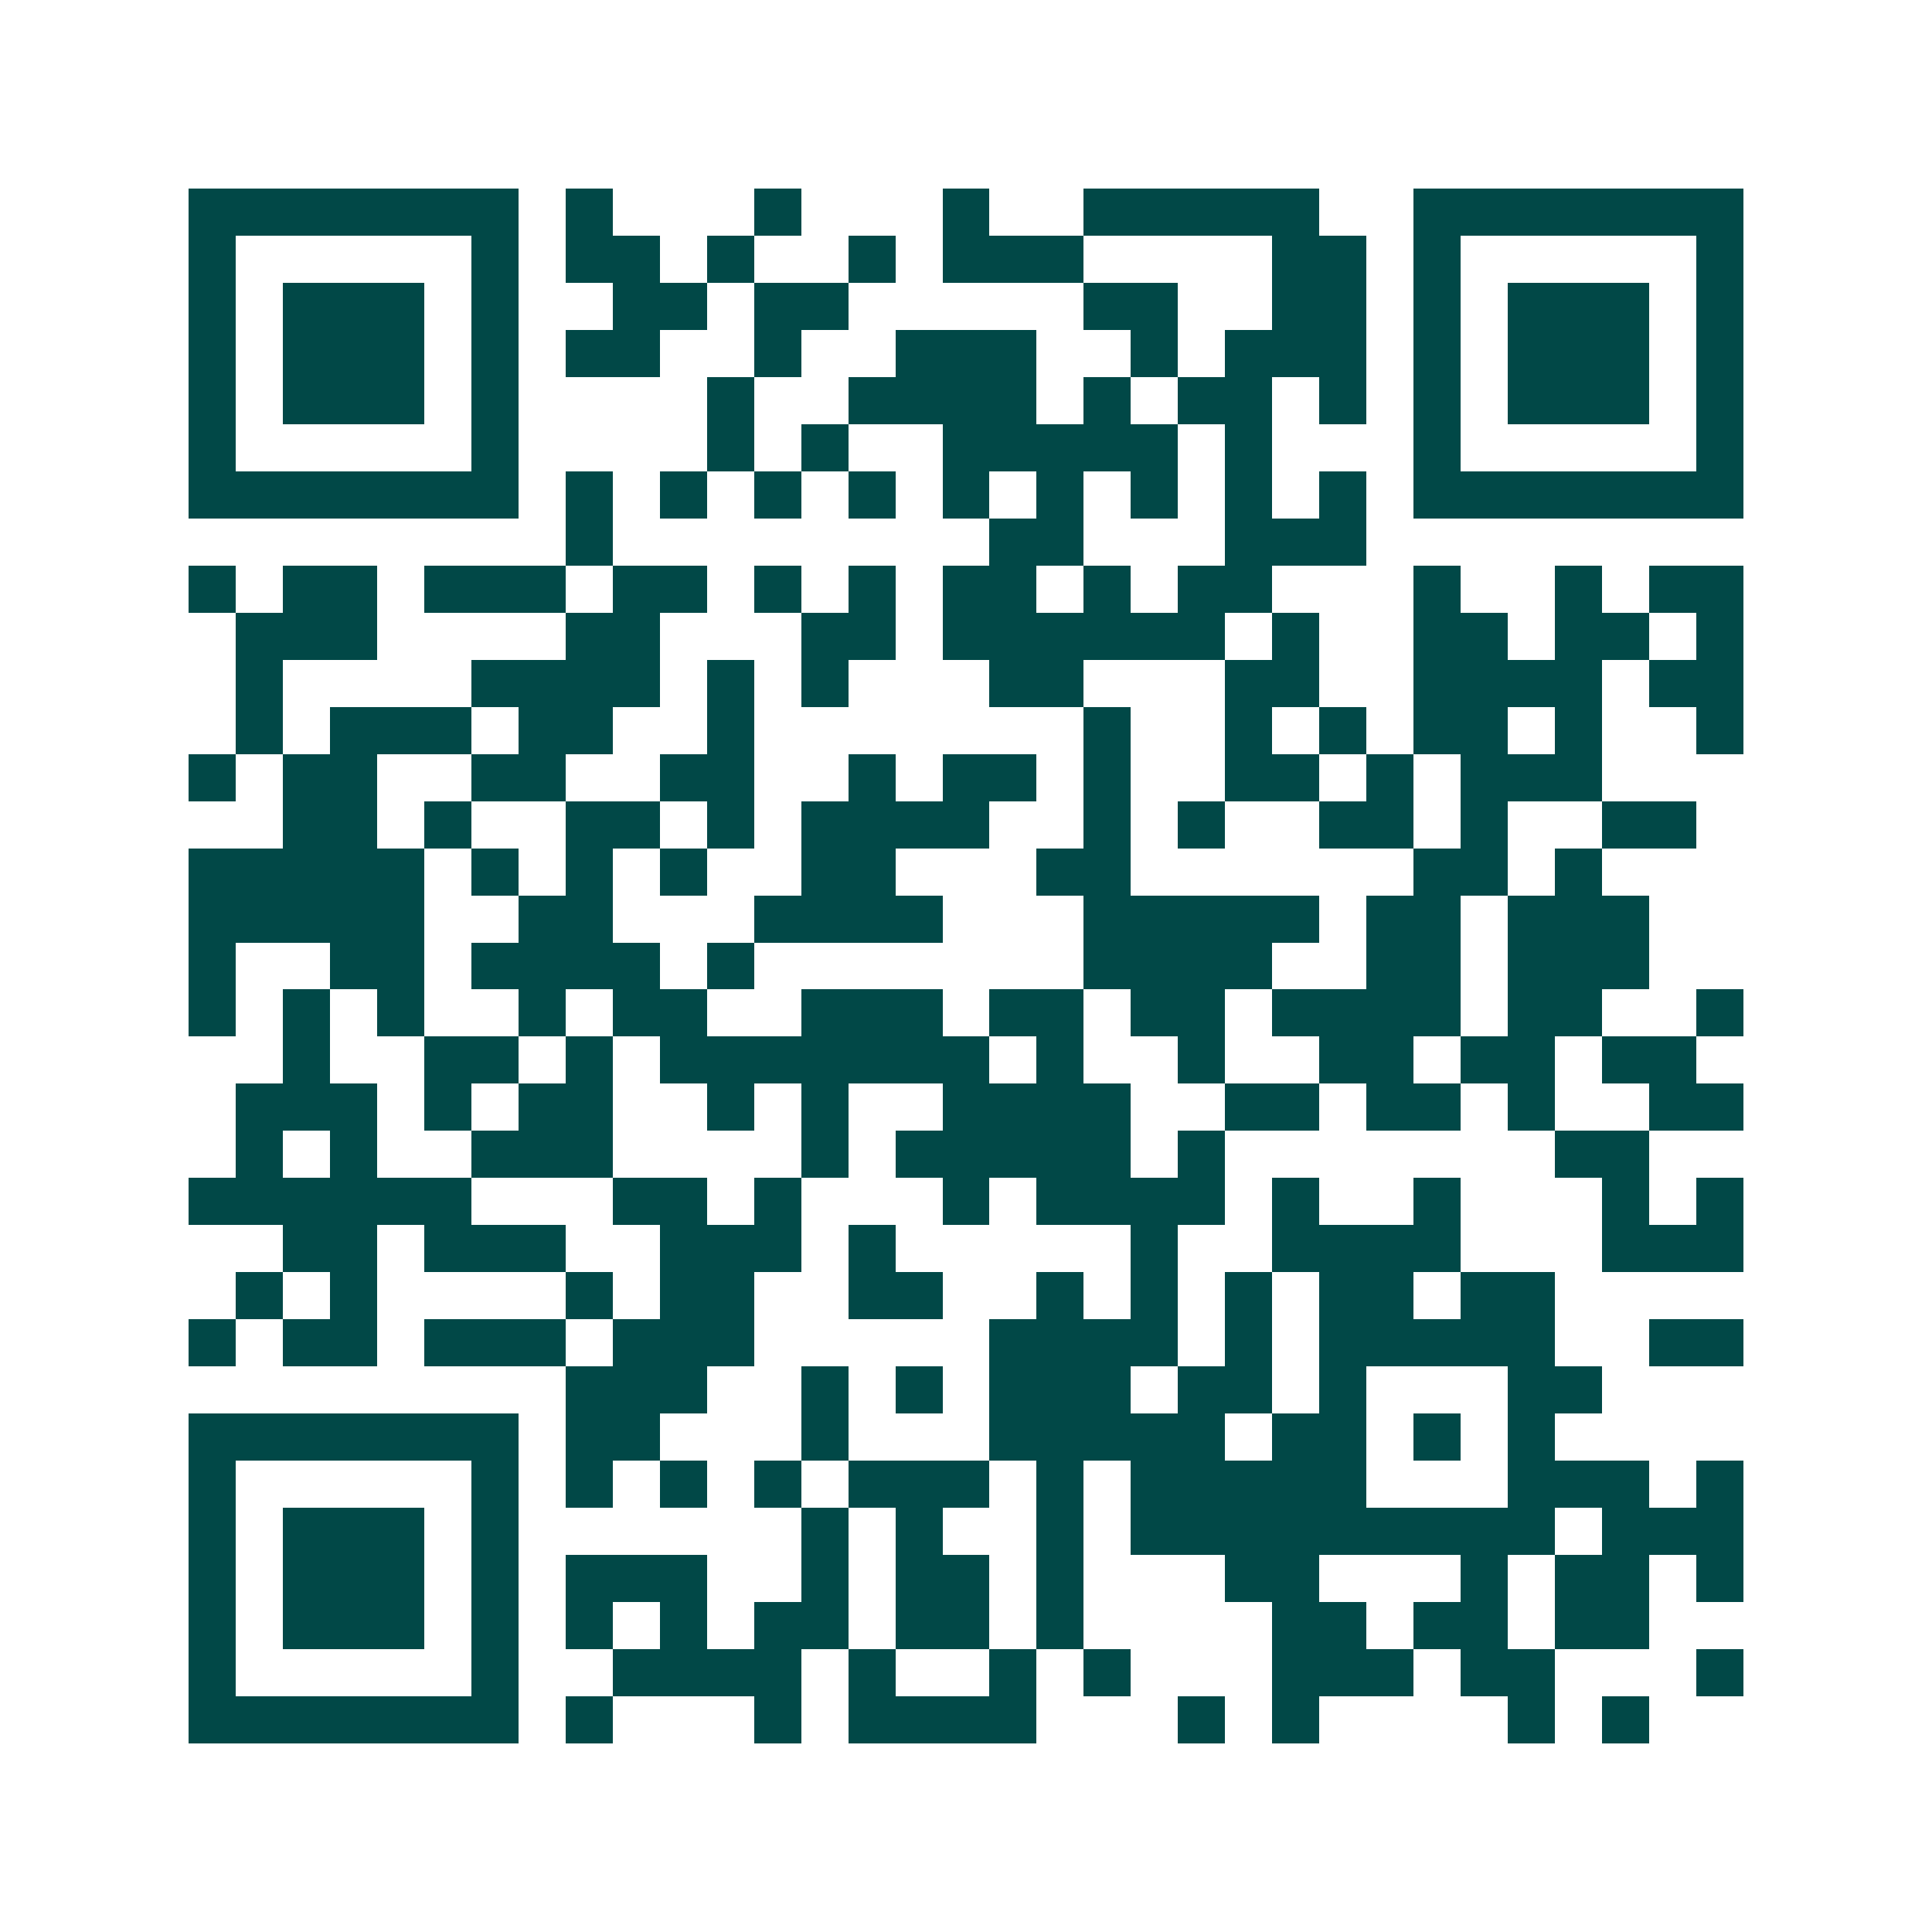 <svg xmlns="http://www.w3.org/2000/svg" width="200" height="200" viewBox="0 0 41 41" shape-rendering="crispEdges"><path fill="#ffffff" d="M0 0h41v41H0z"/><path stroke="#014847" d="M4 4.5h7m1 0h1m3 0h1m3 0h1m2 0h5m2 0h7M4 5.5h1m5 0h1m1 0h2m1 0h1m2 0h1m1 0h3m4 0h2m1 0h1m5 0h1M4 6.5h1m1 0h3m1 0h1m2 0h2m1 0h2m5 0h2m2 0h2m1 0h1m1 0h3m1 0h1M4 7.5h1m1 0h3m1 0h1m1 0h2m2 0h1m2 0h3m2 0h1m1 0h3m1 0h1m1 0h3m1 0h1M4 8.5h1m1 0h3m1 0h1m4 0h1m2 0h4m1 0h1m1 0h2m1 0h1m1 0h1m1 0h3m1 0h1M4 9.5h1m5 0h1m4 0h1m1 0h1m2 0h5m1 0h1m3 0h1m5 0h1M4 10.5h7m1 0h1m1 0h1m1 0h1m1 0h1m1 0h1m1 0h1m1 0h1m1 0h1m1 0h1m1 0h7M12 11.5h1m8 0h2m3 0h3M4 12.5h1m1 0h2m1 0h3m1 0h2m1 0h1m1 0h1m1 0h2m1 0h1m1 0h2m3 0h1m2 0h1m1 0h2M5 13.5h3m4 0h2m3 0h2m1 0h6m1 0h1m2 0h2m1 0h2m1 0h1M5 14.5h1m4 0h4m1 0h1m1 0h1m3 0h2m3 0h2m2 0h4m1 0h2M5 15.5h1m1 0h3m1 0h2m2 0h1m7 0h1m2 0h1m1 0h1m1 0h2m1 0h1m2 0h1M4 16.5h1m1 0h2m2 0h2m2 0h2m2 0h1m1 0h2m1 0h1m2 0h2m1 0h1m1 0h3M6 17.5h2m1 0h1m2 0h2m1 0h1m1 0h4m2 0h1m1 0h1m2 0h2m1 0h1m2 0h2M4 18.5h5m1 0h1m1 0h1m1 0h1m2 0h2m3 0h2m6 0h2m1 0h1M4 19.5h5m2 0h2m3 0h4m3 0h5m1 0h2m1 0h3M4 20.5h1m2 0h2m1 0h4m1 0h1m7 0h4m2 0h2m1 0h3M4 21.5h1m1 0h1m1 0h1m2 0h1m1 0h2m2 0h3m1 0h2m1 0h2m1 0h4m1 0h2m2 0h1M6 22.5h1m2 0h2m1 0h1m1 0h7m1 0h1m2 0h1m2 0h2m1 0h2m1 0h2M5 23.5h3m1 0h1m1 0h2m2 0h1m1 0h1m2 0h4m2 0h2m1 0h2m1 0h1m2 0h2M5 24.5h1m1 0h1m2 0h3m4 0h1m1 0h5m1 0h1m7 0h2M4 25.5h6m3 0h2m1 0h1m3 0h1m1 0h4m1 0h1m2 0h1m3 0h1m1 0h1M6 26.5h2m1 0h3m2 0h3m1 0h1m5 0h1m2 0h4m3 0h3M5 27.5h1m1 0h1m4 0h1m1 0h2m2 0h2m2 0h1m1 0h1m1 0h1m1 0h2m1 0h2M4 28.5h1m1 0h2m1 0h3m1 0h3m5 0h4m1 0h1m1 0h5m2 0h2M12 29.5h3m2 0h1m1 0h1m1 0h3m1 0h2m1 0h1m3 0h2M4 30.5h7m1 0h2m3 0h1m3 0h5m1 0h2m1 0h1m1 0h1M4 31.5h1m5 0h1m1 0h1m1 0h1m1 0h1m1 0h3m1 0h1m1 0h5m3 0h3m1 0h1M4 32.5h1m1 0h3m1 0h1m6 0h1m1 0h1m2 0h1m1 0h9m1 0h3M4 33.5h1m1 0h3m1 0h1m1 0h3m2 0h1m1 0h2m1 0h1m3 0h2m3 0h1m1 0h2m1 0h1M4 34.5h1m1 0h3m1 0h1m1 0h1m1 0h1m1 0h2m1 0h2m1 0h1m4 0h2m1 0h2m1 0h2M4 35.5h1m5 0h1m2 0h4m1 0h1m2 0h1m1 0h1m3 0h3m1 0h2m3 0h1M4 36.5h7m1 0h1m3 0h1m1 0h4m3 0h1m1 0h1m4 0h1m1 0h1"/></svg>
